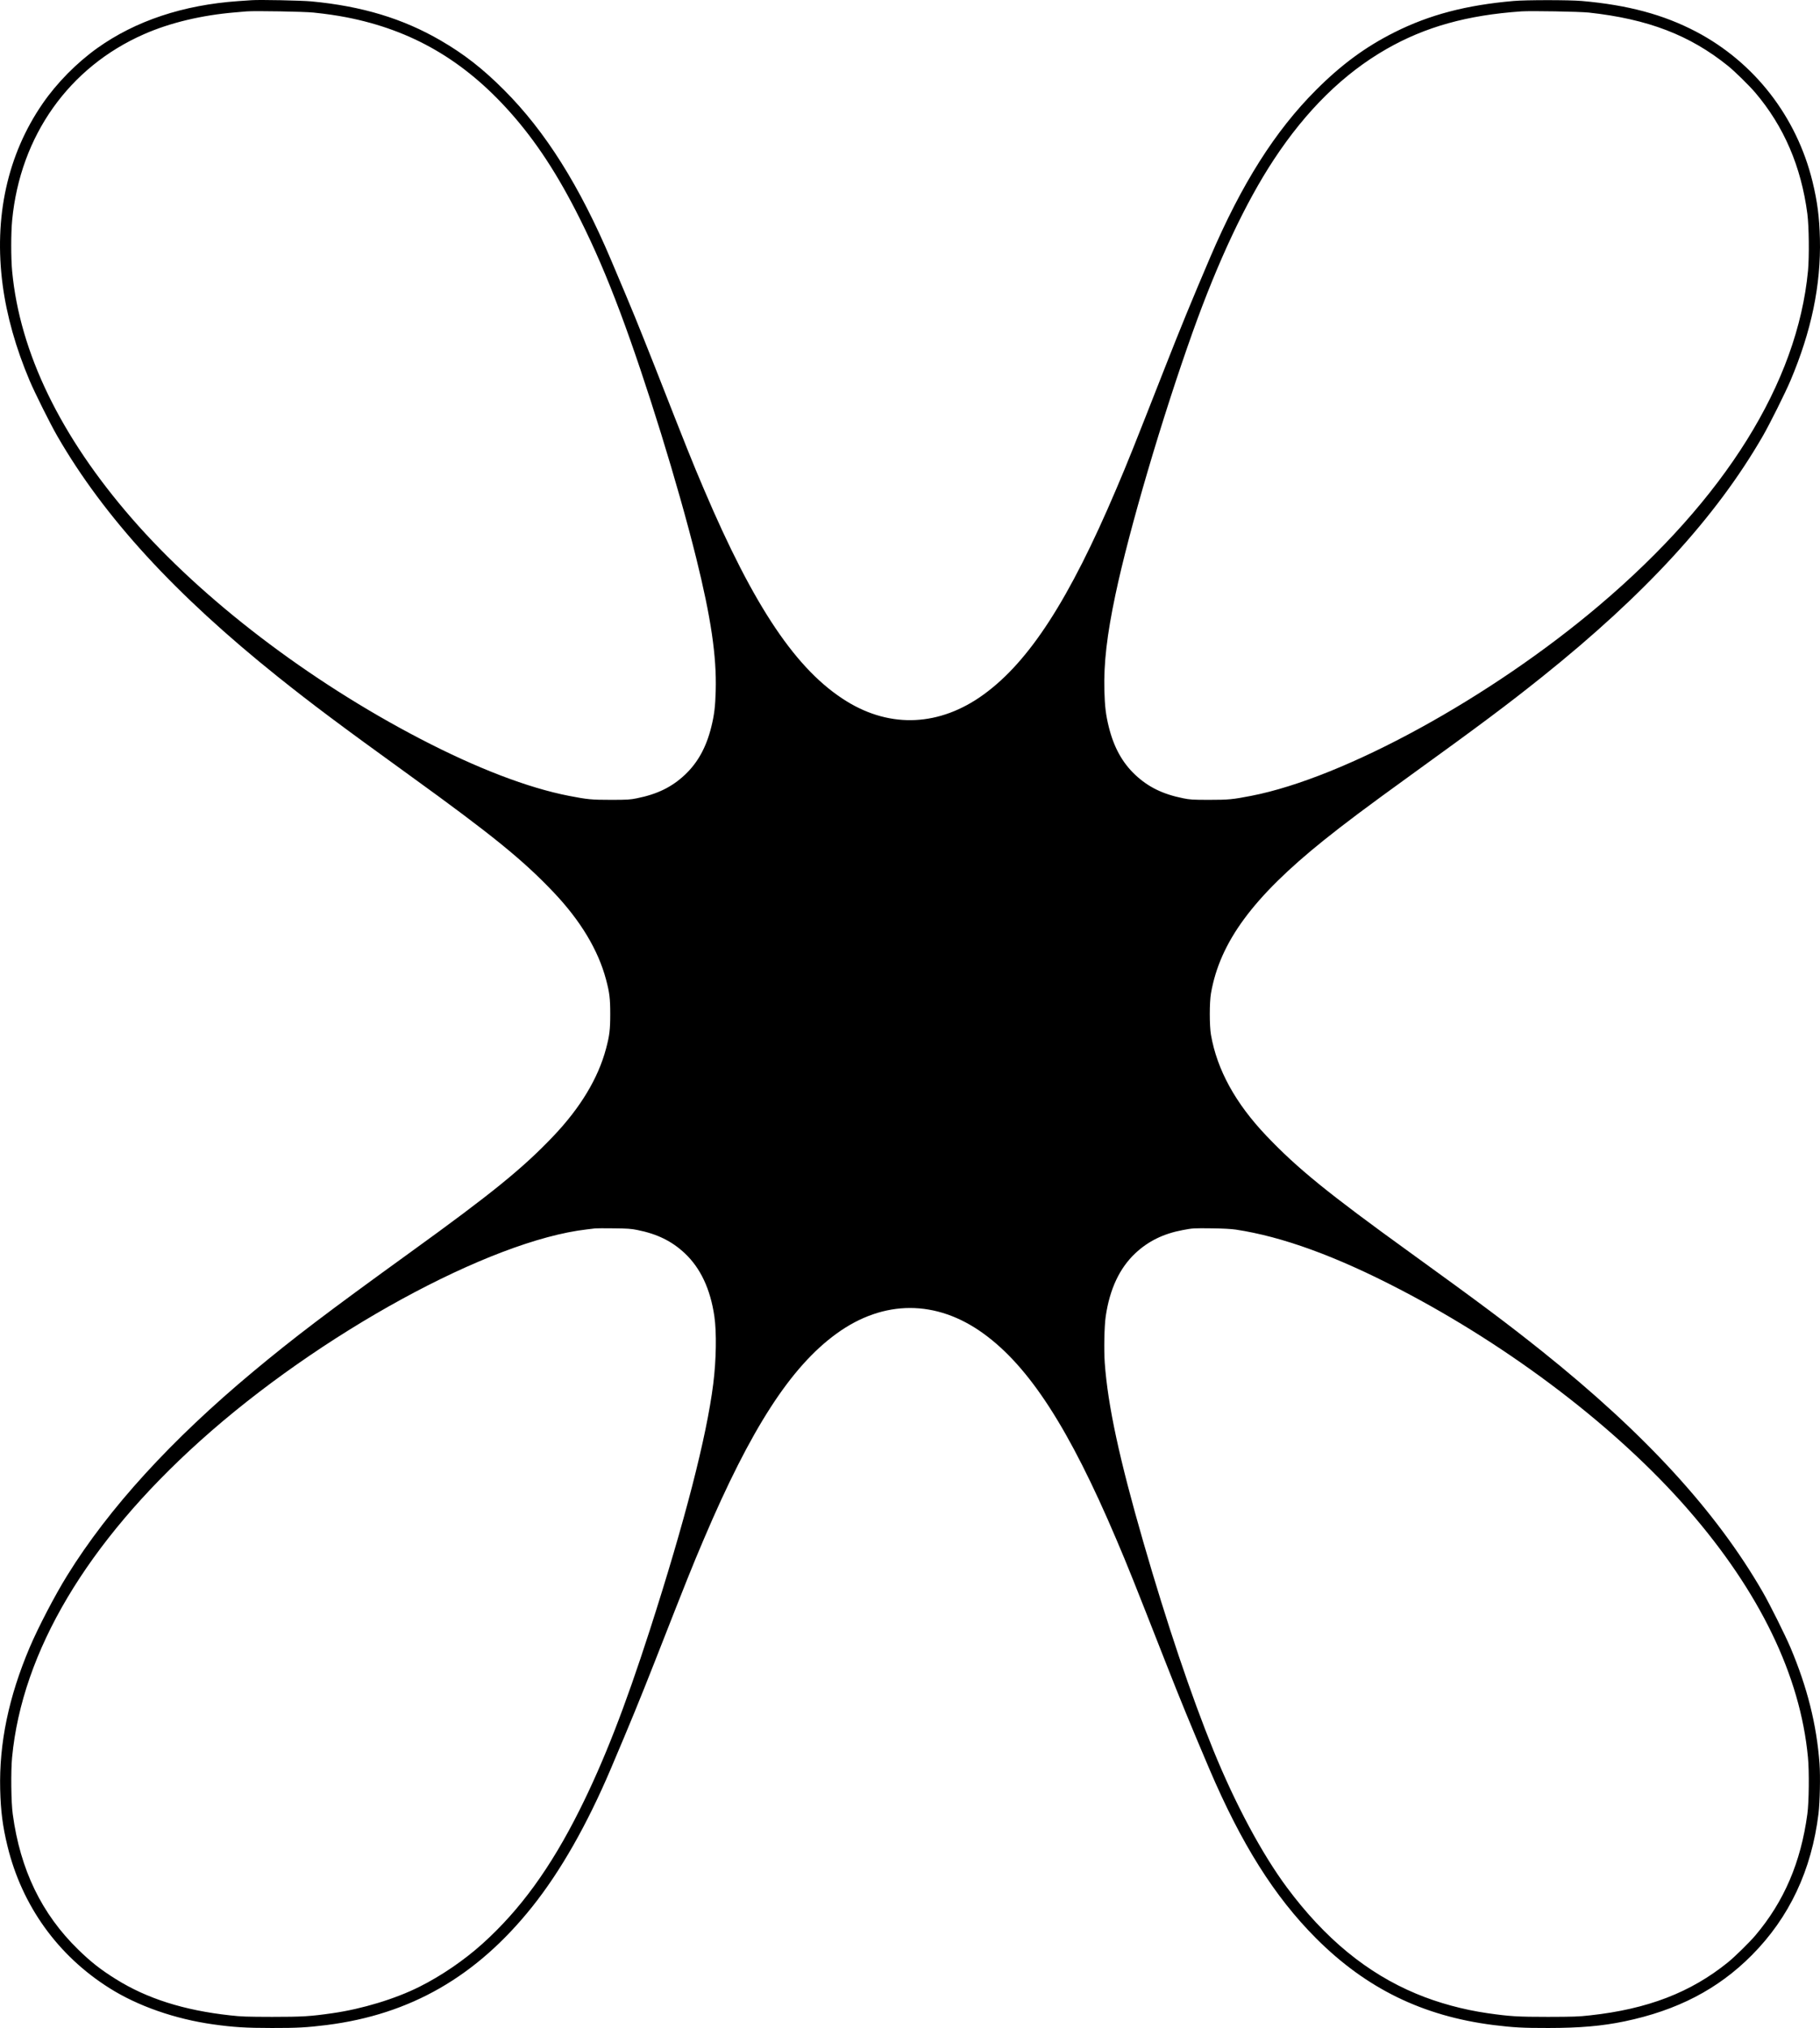 <?xml version="1.0" encoding="UTF-8" standalone="no"?>
<svg
   version="1.0"
   width="2765.807pt"
   height="3081.105pt"
   viewBox="0 0 2765.807 3081.105"
   preserveAspectRatio="xMidYMid"
   id="svg1"
   sodipodi:docname="logo_minimal.svg"
   inkscape:version="1.4.2 (2aeb623e1d, 2025-05-12)"
   xmlns:inkscape="http://www.inkscape.org/namespaces/inkscape"
   xmlns:sodipodi="http://sodipodi.sourceforge.net/DTD/sodipodi-0.dtd"
   xmlns="http://www.w3.org/2000/svg"
   xmlns:svg="http://www.w3.org/2000/svg">
  <defs
     id="defs1" />
  <sodipodi:namedview
     id="namedview1"
     pagecolor="#ffffff"
     bordercolor="#000000"
     borderopacity="0.25"
     inkscape:showpageshadow="2"
     inkscape:pageopacity="0.0"
     inkscape:pagecheckerboard="0"
     inkscape:deskcolor="#d1d1d1"
     inkscape:document-units="pt"
     inkscape:zoom="0.18015625"
     inkscape:cx="1848.3955"
     inkscape:cy="2056.5481"
     inkscape:window-width="2190"
     inkscape:window-height="1427"
     inkscape:window-x="0"
     inkscape:window-y="0"
     inkscape:window-maximized="1"
     inkscape:current-layer="svg1" />
  <g
     transform="matrix(0.1,0,0,-0.1,-1617.025,3940.697)"
     fill="#000000"
     stroke="none"
     id="g1">
    <path
       d="m 19995,39404 c -27,-2 -120,-8 -205,-14 -838,-59 -1560,-300 -2140,-713 -316,-226 -615,-529 -832,-844 -534,-774 -744,-1726 -607,-2758 62,-466 200,-956 410,-1452 81,-190 313,-656 421,-843 710,-1230 1786,-2403 3353,-3657 530,-423 925,-719 2010,-1503 1240,-896 1710,-1277 2174,-1765 412,-433 682,-881 801,-1330 53,-198 64,-290 64,-525 0,-235 -11,-327 -64,-525 -119,-449 -389,-897 -801,-1330 -463,-487 -936,-871 -2174,-1765 -1278,-924 -1768,-1296 -2390,-1814 -1245,-1038 -2190,-2073 -2821,-3091 -190,-306 -444,-794 -573,-1098 -319,-752 -465,-1455 -448,-2157 8,-328 38,-563 112,-865 221,-904 765,-1660 1550,-2154 431,-272 997,-469 1575,-550 308,-43 499,-55 890,-55 384,-1 537,8 835,45 1274,161 2276,737 3121,1794 432,541 834,1246 1197,2100 307,723 432,1028 667,1625 506,1290 565,1437 745,1860 715,1683 1322,2622 2020,3127 714,517 1516,517 2230,0 698,-505 1305,-1444 2020,-3127 180,-423 245,-586 745,-1859 231,-589 390,-975 667,-1626 488,-1144 991,-1943 1623,-2576 761,-762 1620,-1182 2695,-1318 298,-37 451,-46 835,-45 477,0 817,30 1155,100 803,167 1423,489 1935,1004 573,576 911,1294 1016,2155 21,181 29,564 15,760 -44,591 -186,1157 -442,1762 -81,190 -313,656 -421,843 -710,1230 -1786,2403 -3353,3657 -530,423 -925,719 -2010,1503 -1244,898 -1709,1276 -2179,1770 -471,495 -750,1003 -843,1535 -24,140 -24,490 0,630 136,779 638,1461 1712,2324 322,258 647,502 1310,981 1081,781 1482,1081 2010,1503 1567,1254 2643,2427 3353,3657 108,187 340,653 421,843 319,752 465,1455 448,2157 -8,330 -39,566 -113,870 -242,986 -883,1811 -1769,2276 -496,260 -1038,405 -1735,466 -192,17 -851,17 -1040,0 -721,-63 -1276,-209 -1809,-476 -440,-221 -804,-489 -1191,-876 -623,-623 -1132,-1427 -1610,-2545 -279,-654 -444,-1055 -680,-1656 -500,-1273 -565,-1436 -745,-1859 -715,-1683 -1322,-2622 -2020,-3127 -661,-478 -1404,-515 -2075,-103 -762,468 -1410,1430 -2175,3230 -180,423 -239,570 -745,1860 -101,256 -236,593 -300,750 -110,267 -161,388 -363,865 -479,1131 -999,1957 -1627,2585 -324,324 -604,543 -960,750 -575,335 -1201,524 -1970,596 -154,14 -786,27 -905,18 z m 940,-188 c 208,-22 348,-43 500,-72 994,-194 1785,-653 2489,-1444 390,-438 722,-944 1055,-1610 227,-455 409,-877 618,-1433 390,-1041 878,-2620 1153,-3727 225,-908 311,-1492 297,-2015 -7,-244 -22,-370 -68,-555 -76,-306 -205,-541 -401,-725 -198,-186 -419,-294 -728,-356 -104,-21 -143,-24 -395,-24 -297,0 -356,6 -640,61 -621,121 -1397,418 -2258,866 -1698,883 -3312,2116 -4383,3348 -1086,1249 -1702,2520 -1819,3754 -19,203 -19,577 0,777 123,1282 863,2326 2005,2827 395,174 879,289 1385,331 72,6 150,13 175,15 125,10 874,-3 1015,-18 z m 19380,0 c 898,-98 1534,-342 2115,-810 101,-81 325,-301 414,-406 435,-511 698,-1123 792,-1840 25,-192 30,-651 10,-868 -162,-1700 -1259,-3460 -3167,-5078 -1659,-1408 -3879,-2623 -5294,-2898 -284,-55 -343,-61 -640,-61 -252,0 -291,3 -395,24 -309,62 -530,170 -728,356 -196,184 -325,419 -401,725 -46,185 -61,311 -68,555 -11,413 39,845 168,1456 209,991 709,2689 1177,3999 384,1073 799,1956 1229,2610 495,752 1063,1310 1713,1682 589,337 1227,515 2050,572 149,10 882,-3 1025,-18 z M 25855,20720 c 303,-60 526,-170 723,-355 238,-225 387,-541 448,-955 36,-245 29,-668 -17,-1030 -101,-805 -432,-2088 -964,-3740 -380,-1178 -698,-1993 -1066,-2730 -440,-880 -905,-1520 -1479,-2036 -276,-248 -622,-485 -956,-652 -367,-184 -868,-336 -1319,-401 -341,-49 -459,-56 -920,-56 -385,1 -465,3 -640,23 -701,77 -1262,255 -1735,551 -228,142 -377,259 -569,446 -557,542 -883,1214 -997,2060 -25,177 -30,654 -10,863 153,1605 1137,3261 2857,4807 1809,1627 4403,3045 5879,3214 52,6 109,13 125,15 17,2 143,3 280,1 209,-2 268,-6 360,-25 z m 9095,6 c 709,-107 1524,-404 2493,-908 1699,-883 3308,-2112 4383,-3348 1086,-1248 1702,-2519 1819,-3760 21,-211 16,-687 -9,-865 -99,-733 -354,-1328 -791,-1844 -87,-103 -311,-323 -415,-407 -565,-458 -1222,-711 -2095,-806 -175,-20 -255,-22 -640,-23 -461,0 -579,7 -920,56 -368,53 -749,156 -1081,295 -748,311 -1391,840 -1966,1614 -379,510 -785,1267 -1118,2085 -337,827 -710,1935 -1065,3165 -364,1259 -539,2072 -586,2720 -14,198 -7,561 15,710 61,414 210,730 448,955 198,186 429,299 723,354 155,29 161,29 445,26 166,-2 292,-9 360,-19 z"
       id="path1" />
  </g>
</svg>
